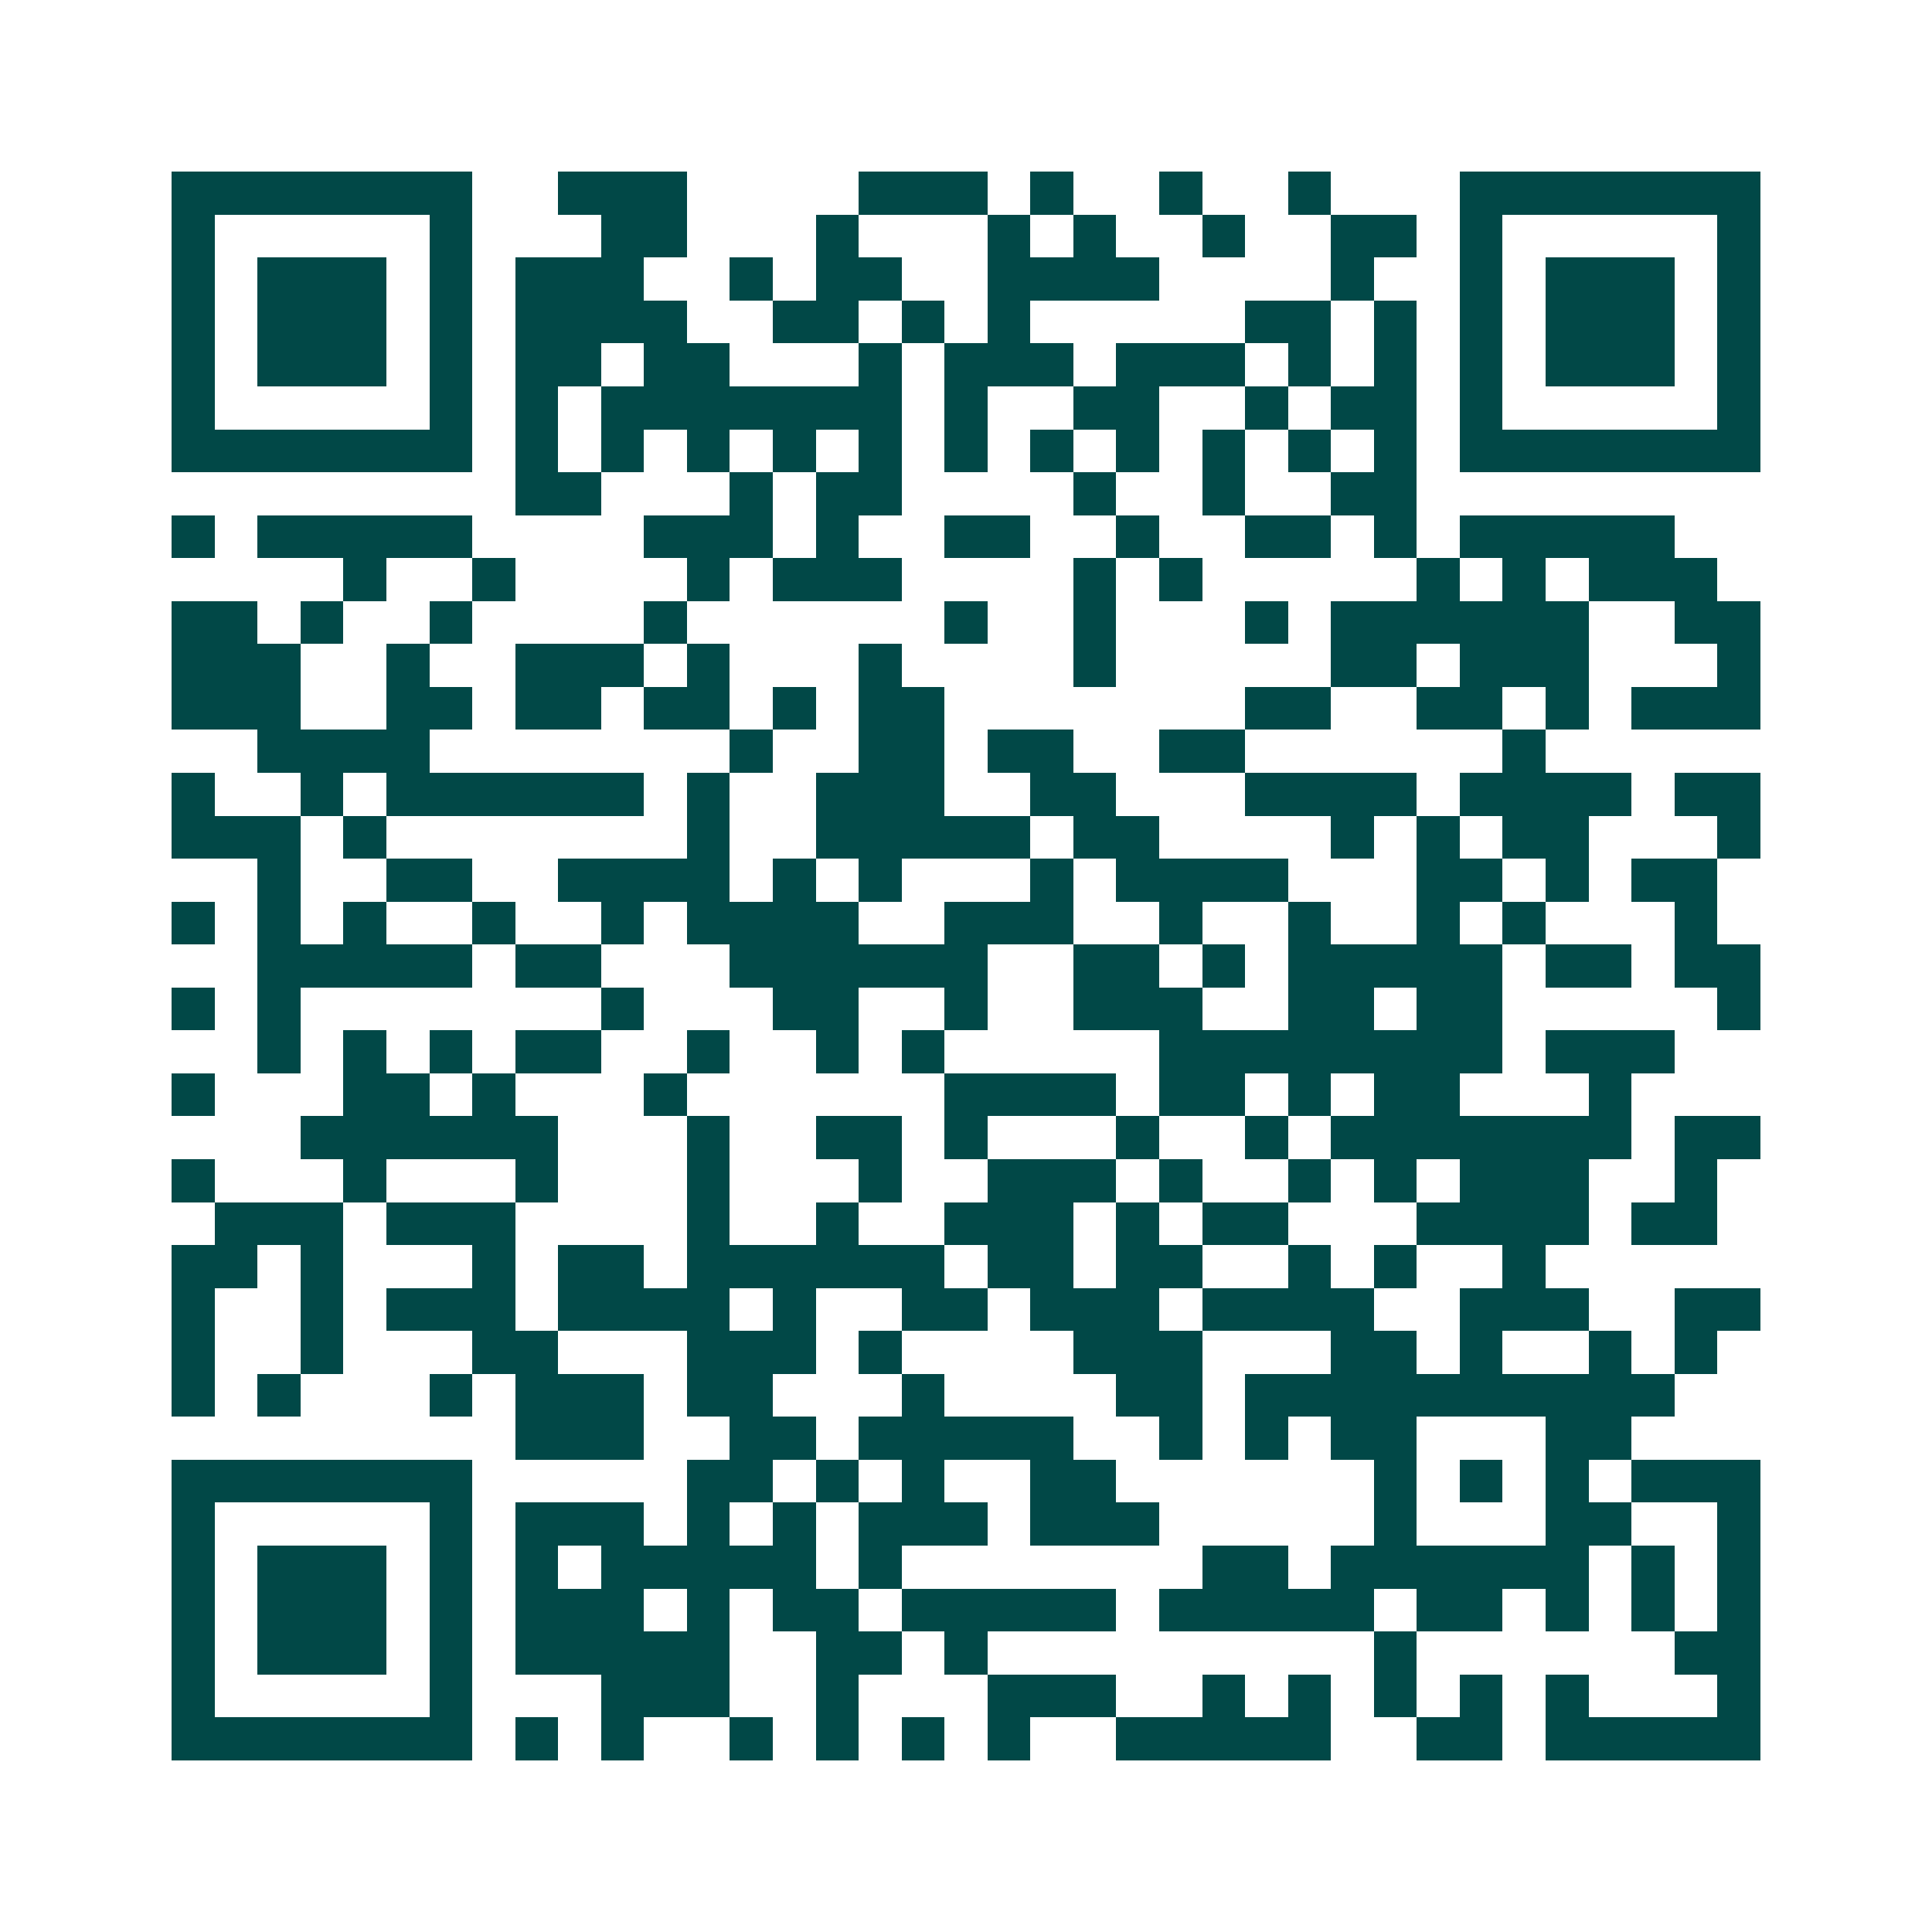 <svg xmlns="http://www.w3.org/2000/svg" width="200" height="200" viewBox="0 0 45 45" shape-rendering="crispEdges"><path fill="#ffffff" d="M0 0h45v45H0z"/><path stroke="#014847" d="M4 4.5h7m2 0h3m4 0h3m1 0h1m2 0h1m2 0h1m3 0h7M4 5.5h1m5 0h1m3 0h2m3 0h1m3 0h1m1 0h1m2 0h1m2 0h2m1 0h1m5 0h1M4 6.5h1m1 0h3m1 0h1m1 0h3m2 0h1m1 0h2m2 0h4m4 0h1m2 0h1m1 0h3m1 0h1M4 7.5h1m1 0h3m1 0h1m1 0h4m2 0h2m1 0h1m1 0h1m5 0h2m1 0h1m1 0h1m1 0h3m1 0h1M4 8.5h1m1 0h3m1 0h1m1 0h2m1 0h2m3 0h1m1 0h3m1 0h3m1 0h1m1 0h1m1 0h1m1 0h3m1 0h1M4 9.5h1m5 0h1m1 0h1m1 0h7m1 0h1m2 0h2m2 0h1m1 0h2m1 0h1m5 0h1M4 10.5h7m1 0h1m1 0h1m1 0h1m1 0h1m1 0h1m1 0h1m1 0h1m1 0h1m1 0h1m1 0h1m1 0h1m1 0h7M12 11.5h2m3 0h1m1 0h2m4 0h1m2 0h1m2 0h2M4 12.5h1m1 0h5m4 0h3m1 0h1m2 0h2m2 0h1m2 0h2m1 0h1m1 0h5M8 13.5h1m2 0h1m4 0h1m1 0h3m4 0h1m1 0h1m5 0h1m1 0h1m1 0h3M4 14.5h2m1 0h1m2 0h1m4 0h1m6 0h1m2 0h1m3 0h1m1 0h6m2 0h2M4 15.5h3m2 0h1m2 0h3m1 0h1m3 0h1m4 0h1m5 0h2m1 0h3m3 0h1M4 16.5h3m2 0h2m1 0h2m1 0h2m1 0h1m1 0h2m7 0h2m2 0h2m1 0h1m1 0h3M6 17.5h4m7 0h1m2 0h2m1 0h2m2 0h2m6 0h1M4 18.5h1m2 0h1m1 0h6m1 0h1m2 0h3m2 0h2m3 0h4m1 0h4m1 0h2M4 19.5h3m1 0h1m7 0h1m2 0h5m1 0h2m4 0h1m1 0h1m1 0h2m3 0h1M6 20.5h1m2 0h2m2 0h4m1 0h1m1 0h1m3 0h1m1 0h4m3 0h2m1 0h1m1 0h2M4 21.5h1m1 0h1m1 0h1m2 0h1m2 0h1m1 0h4m2 0h3m2 0h1m2 0h1m2 0h1m1 0h1m3 0h1M6 22.5h5m1 0h2m3 0h6m2 0h2m1 0h1m1 0h5m1 0h2m1 0h2M4 23.5h1m1 0h1m7 0h1m3 0h2m2 0h1m2 0h3m2 0h2m1 0h2m5 0h1M6 24.5h1m1 0h1m1 0h1m1 0h2m2 0h1m2 0h1m1 0h1m5 0h8m1 0h3M4 25.5h1m3 0h2m1 0h1m3 0h1m6 0h4m1 0h2m1 0h1m1 0h2m3 0h1M7 26.5h6m3 0h1m2 0h2m1 0h1m3 0h1m2 0h1m1 0h7m1 0h2M4 27.5h1m3 0h1m3 0h1m3 0h1m3 0h1m2 0h3m1 0h1m2 0h1m1 0h1m1 0h3m2 0h1M5 28.5h3m1 0h3m4 0h1m2 0h1m2 0h3m1 0h1m1 0h2m3 0h4m1 0h2M4 29.5h2m1 0h1m3 0h1m1 0h2m1 0h6m1 0h2m1 0h2m2 0h1m1 0h1m2 0h1M4 30.5h1m2 0h1m1 0h3m1 0h4m1 0h1m2 0h2m1 0h3m1 0h4m2 0h3m2 0h2M4 31.5h1m2 0h1m3 0h2m3 0h3m1 0h1m4 0h3m3 0h2m1 0h1m2 0h1m1 0h1M4 32.5h1m1 0h1m3 0h1m1 0h3m1 0h2m3 0h1m4 0h2m1 0h10M12 33.5h3m2 0h2m1 0h5m2 0h1m1 0h1m1 0h2m3 0h2M4 34.5h7m5 0h2m1 0h1m1 0h1m2 0h2m6 0h1m1 0h1m1 0h1m1 0h3M4 35.5h1m5 0h1m1 0h3m1 0h1m1 0h1m1 0h3m1 0h3m5 0h1m3 0h2m2 0h1M4 36.5h1m1 0h3m1 0h1m1 0h1m1 0h5m1 0h1m7 0h2m1 0h6m1 0h1m1 0h1M4 37.5h1m1 0h3m1 0h1m1 0h3m1 0h1m1 0h2m1 0h5m1 0h5m1 0h2m1 0h1m1 0h1m1 0h1M4 38.5h1m1 0h3m1 0h1m1 0h5m2 0h2m1 0h1m9 0h1m6 0h2M4 39.5h1m5 0h1m3 0h3m2 0h1m3 0h3m2 0h1m1 0h1m1 0h1m1 0h1m1 0h1m3 0h1M4 40.5h7m1 0h1m1 0h1m2 0h1m1 0h1m1 0h1m1 0h1m2 0h5m2 0h2m1 0h5"/></svg>
